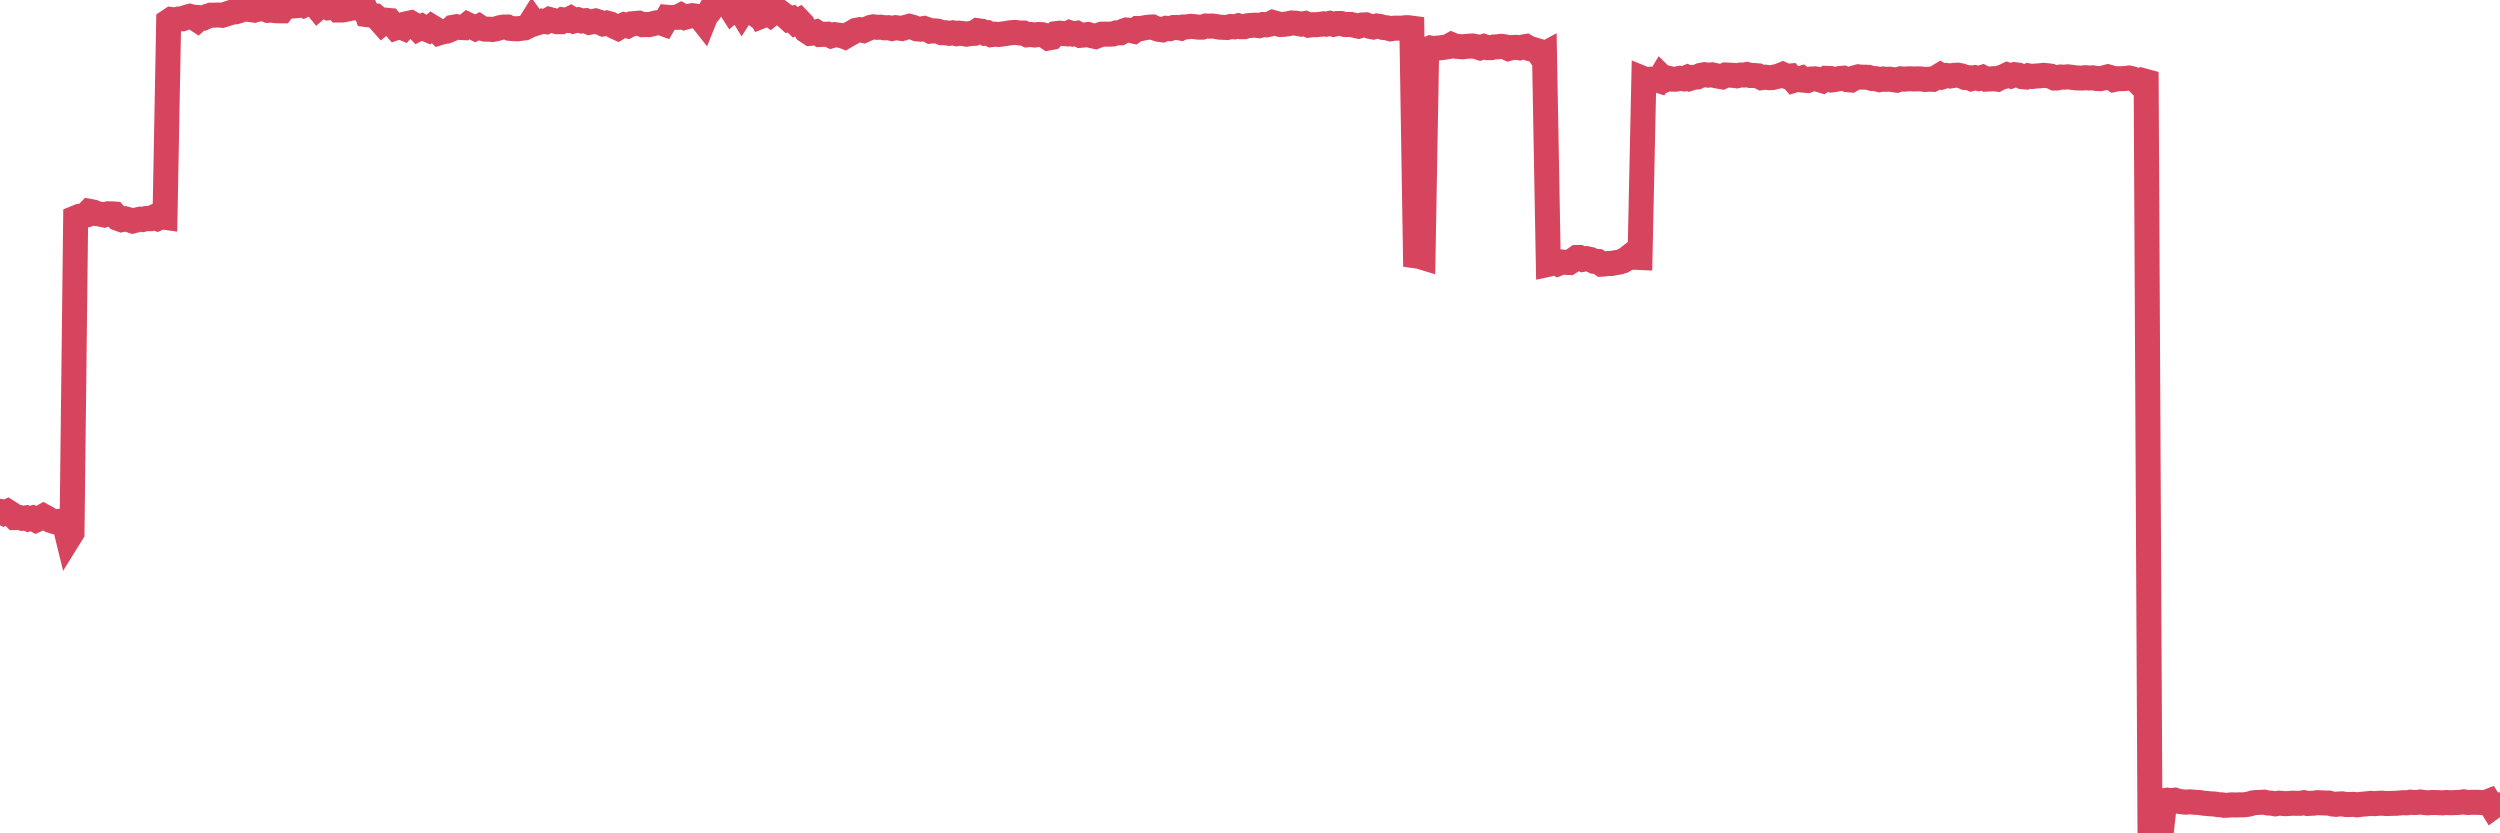 <?xml version="1.0"?><svg width="150px" height="50px" xmlns="http://www.w3.org/2000/svg" xmlns:xlink="http://www.w3.org/1999/xlink"> <polyline fill="none" stroke="#d6455d" stroke-width="1.5px" stroke-linecap="round" stroke-miterlimit="5" points="0.00,30.68 0.22,30.79 0.45,30.69 0.67,30.83 0.89,31.05 1.12,31.04 1.34,31.10 1.56,31.07 1.71,31.14 1.94,31.08 2.16,31.20 2.38,31.10 2.61,30.97 2.83,31.09 3.05,31.23 3.28,31.30 3.42,31.29 3.65,31.41 3.87,31.44 4.09,32.34 4.32,31.97 4.54,13.07 4.76,12.98 4.99,12.95 5.14,12.91 5.36,12.68 5.58,12.72 5.81,12.82 6.03,12.85 6.25,12.90 6.48,12.83 6.70,12.83 6.85,12.84 7.07,13.10 7.29,13.18 7.52,13.13 7.74,13.19 7.96,13.26 8.19,13.20 8.41,13.15 8.56,13.17 8.78,13.11 9.01,13.12 9.23,13.02 9.45,13.11 9.68,13.01 9.90,13.04 10.12,1.27 10.27,1.17 10.50,1.20 10.72,1.14 10.94,1.13 11.17,1.04 11.39,0.98 11.61,1.04 11.84,1.19 11.98,1.06 12.21,1.08 12.43,0.98 12.65,0.91 12.88,0.91 13.10,0.90 13.32,0.92 13.55,0.85 13.70,0.80 13.92,0.73 14.14,0.71 14.37,0.64 14.59,0.55 14.81,0.55 15.04,0.58 15.26,0.61 15.41,0.56 15.63,0.54 15.85,0.52 16.08,0.62 16.30,0.61 16.52,0.64 16.75,0.65 16.90,0.65 17.12,0.35 17.34,0.28 17.57,0.36 17.79,0.34 18.01,0.19 18.24,0.31 18.46,0.21 18.61,0.14 18.83,0.20 19.06,0.48 19.28,0.29 19.50,0.33 19.73,0.47 19.95,0.45 20.17,0.41 20.32,0.60 20.54,0.60 20.77,0.56 20.99,0.51 21.21,0.46 21.44,0.49 21.66,0.49 21.88,0.45 22.03,0.88 22.26,0.91 22.48,0.94 22.70,1.13 22.93,1.39 23.15,1.21 23.37,1.23 23.60,1.51 23.74,1.67 23.97,1.59 24.19,1.68 24.41,1.42 24.64,1.37 24.86,1.50 25.08,1.73 25.31,1.61 25.46,1.71 25.68,1.80 25.90,1.61 26.13,1.75 26.35,1.97 26.57,1.90 26.80,1.87 27.02,1.78 27.17,1.64 27.39,1.60 27.62,1.65 27.84,1.66 28.06,1.48 28.29,1.59 28.51,1.70 28.73,1.59 28.88,1.69 29.10,1.75 29.33,1.75 29.55,1.77 29.77,1.73 30.00,1.66 30.22,1.62 30.44,1.62 30.59,1.70 30.82,1.72 31.04,1.73 31.26,1.70 31.49,1.67 31.71,1.56 31.93,1.21 32.08,1.42 32.31,1.35 32.53,1.27 32.75,1.30 32.97,1.17 33.20,1.23 33.42,1.30 33.64,1.30 33.79,1.19 34.02,1.22 34.24,1.11 34.46,1.25 34.69,1.19 34.91,1.26 35.13,1.24 35.36,1.34 35.51,1.31 35.73,1.26 35.95,1.33 36.18,1.43 36.40,1.38 36.62,1.44 36.85,1.58 37.07,1.68 37.22,1.59 37.44,1.49 37.66,1.55 37.89,1.43 38.11,1.41 38.33,1.39 38.56,1.48 38.78,1.47 38.93,1.48 39.15,1.43 39.38,1.37 39.60,1.35 39.82,1.43 40.05,1.04 40.27,1.06 40.49,1.04 40.64,1.04 40.87,0.92 41.09,1.04 41.31,0.98 41.54,0.94 41.76,0.97 41.98,1.01 42.21,1.30 42.35,0.95 42.58,0.68 42.80,0.29 43.02,0.08 43.25,0.00 43.47,0.02 43.69,0.27 43.92,0.63 44.07,0.50 44.29,0.41 44.51,0.77 44.74,0.41 44.96,0.60 45.18,0.76 45.41,0.62 45.63,0.99 45.78,0.93 46.00,0.73 46.22,0.88 46.45,0.70 46.67,0.63 46.89,0.79 47.12,0.96 47.34,1.16 47.49,1.12 47.71,1.34 47.94,1.22 48.16,1.45 48.38,1.85 48.61,2.00 48.83,1.98 48.98,1.93 49.20,2.07 49.43,2.06 49.65,2.05 49.87,2.15 50.10,2.08 50.32,2.11 50.54,2.14 50.69,2.20 50.91,2.07 51.14,1.95 51.36,1.82 51.58,1.78 51.81,1.83 52.03,1.73 52.25,1.64 52.40,1.61 52.63,1.64 52.85,1.63 53.07,1.67 53.30,1.66 53.52,1.71 53.74,1.66 53.97,1.69 54.11,1.71 54.34,1.64 54.56,1.58 54.78,1.64 55.01,1.73 55.23,1.75 55.45,1.71 55.68,1.79 55.83,1.87 56.05,1.85 56.27,1.87 56.50,1.96 56.72,1.96 56.94,2.00 57.17,1.97 57.39,2.02 57.54,1.99 57.76,2.01 57.99,2.05 58.21,2.01 58.43,2.00 58.66,1.84 58.88,1.87 59.10,1.99 59.25,1.97 59.47,2.08 59.70,2.05 59.92,2.07 60.14,2.04 60.37,2.01 60.59,1.97 60.81,1.95 60.96,1.95 61.19,1.98 61.41,1.98 61.63,2.09 61.86,2.07 62.08,2.10 62.30,2.07 62.53,2.08 62.67,2.12 62.90,2.28 63.12,2.24 63.34,2.02 63.57,1.99 63.79,2.01 64.01,2.03 64.16,1.96 64.39,2.04 64.61,2.00 64.83,2.12 65.06,2.10 65.28,2.07 65.50,2.14 65.73,2.19 65.88,2.13 66.10,2.05 66.32,2.05 66.55,2.05 66.77,2.04 66.99,1.97 67.22,1.97 67.44,1.85 67.59,1.80 67.81,1.82 68.03,1.87 68.26,1.71 68.48,1.71 68.70,1.66 68.93,1.63 69.15,1.62 69.30,1.69 69.52,1.76 69.75,1.79 69.97,1.70 70.19,1.72 70.42,1.65 70.64,1.65 70.86,1.69 71.01,1.62 71.23,1.61 71.46,1.58 71.68,1.60 71.90,1.63 72.13,1.63 72.35,1.56 72.57,1.57 72.72,1.56 72.95,1.59 73.17,1.63 73.39,1.64 73.62,1.65 73.84,1.59 74.06,1.61 74.29,1.55 74.44,1.60 74.66,1.60 74.88,1.54 75.11,1.52 75.33,1.51 75.55,1.54 75.78,1.47 76.00,1.49 76.15,1.46 76.37,1.35 76.59,1.41 76.82,1.47 77.04,1.46 77.26,1.43 77.49,1.38 77.71,1.39 77.86,1.41 78.08,1.45 78.31,1.41 78.53,1.51 78.75,1.48 78.98,1.48 79.20,1.46 79.42,1.43 79.57,1.45 79.80,1.40 80.02,1.46 80.24,1.41 80.46,1.41 80.69,1.47 80.91,1.47 81.06,1.47 81.28,1.52 81.51,1.57 81.73,1.50 81.95,1.49 82.18,1.58 82.40,1.62 82.62,1.56 82.77,1.58 83.00,1.65 83.22,1.67 83.44,1.73 83.67,1.69 83.89,1.69 84.11,1.69 84.34,1.66 84.48,1.66 84.71,1.69 84.93,15.35 85.15,15.38 85.38,15.45 85.60,2.98 85.82,2.88 86.05,2.92 86.20,2.89 86.42,2.87 86.64,2.84 86.87,2.80 87.09,2.68 87.31,2.77 87.54,2.79 87.76,2.81 87.91,2.79 88.13,2.77 88.36,2.76 88.58,2.80 88.80,2.87 89.03,2.79 89.25,2.86 89.47,2.86 89.62,2.82 89.84,2.81 90.07,2.78 90.29,2.81 90.51,2.91 90.74,2.85 90.96,2.84 91.18,2.87 91.33,2.83 91.56,2.79 91.78,2.92 92.00,2.97 92.23,3.04 92.45,3.36 92.67,3.24 92.90,15.86 93.04,15.83 93.27,15.67 93.49,15.81 93.71,15.72 93.94,15.74 94.16,15.75 94.38,15.61 94.61,15.45 94.76,15.45 94.98,15.56 95.20,15.52 95.43,15.57 95.65,15.68 95.87,15.69 96.10,15.85 96.25,15.84 96.47,15.81 96.69,15.81 96.92,15.76 97.14,15.73 97.36,15.66 97.59,15.53 97.81,15.36 97.96,15.44 98.18,15.44 98.40,15.45 98.63,4.73 98.85,4.82 99.07,4.75 99.30,4.76 99.52,4.83 99.67,4.58 99.89,4.80 100.12,4.70 100.34,4.75 100.56,4.75 100.79,4.70 101.01,4.73 101.23,4.64 101.38,4.71 101.60,4.64 101.83,4.62 102.05,4.52 102.27,4.48 102.50,4.51 102.72,4.49 102.94,4.54 103.09,4.57 103.32,4.61 103.54,4.50 103.76,4.51 103.99,4.52 104.21,4.55 104.43,4.50 104.66,4.50 104.81,4.47 105.03,4.53 105.25,4.53 105.48,4.55 105.70,4.66 105.92,4.63 106.15,4.66 106.37,4.65 106.52,4.61 106.74,4.56 106.96,4.47 107.19,4.58 107.41,4.56 107.63,4.82 107.86,4.75 108.08,4.69 108.23,4.81 108.45,4.83 108.68,4.74 108.90,4.73 109.12,4.77 109.35,4.84 109.57,4.70 109.79,4.71 109.94,4.79 110.16,4.76 110.39,4.71 110.61,4.69 110.83,4.78 111.06,4.80 111.28,4.67 111.50,4.61 111.65,4.63 111.88,4.63 112.10,4.64 112.32,4.71 112.55,4.72 112.77,4.78 112.99,4.74 113.14,4.76 113.37,4.75 113.59,4.78 113.81,4.81 114.04,4.73 114.26,4.75 114.48,4.73 114.71,4.73 114.85,4.74 115.08,4.73 115.30,4.74 115.52,4.77 115.75,4.75 115.97,4.76 116.19,4.65 116.42,4.51 116.57,4.60 116.79,4.53 117.01,4.56 117.24,4.52 117.46,4.51 117.68,4.55 117.91,4.65 118.13,4.66 118.28,4.72 118.50,4.66 118.72,4.71 118.95,4.64 119.17,4.75 119.39,4.74 119.62,4.72 119.84,4.75 119.99,4.67 120.21,4.60 120.44,4.49 120.66,4.56 120.88,4.48 121.11,4.51 121.33,4.60 121.55,4.62 121.70,4.55 121.93,4.59 122.15,4.56 122.37,4.55 122.60,4.52 122.82,4.54 123.04,4.57 123.27,4.68 123.41,4.68 123.64,4.62 123.86,4.63 124.08,4.61 124.31,4.64 124.53,4.67 124.75,4.68 124.98,4.68 125.13,4.66 125.35,4.68 125.57,4.67 125.80,4.71 126.02,4.72 126.24,4.67 126.47,4.61 126.69,4.67 126.84,4.77 127.06,4.72 127.28,4.72 127.51,4.71 127.73,4.68 127.95,4.73 128.18,4.83 128.33,4.98 128.55,4.83 128.77,4.89 129.00,49.98 129.22,49.97 129.44,50.00 129.67,49.99 129.89,48.03 130.04,48.01 130.26,48.04 130.49,48.01 130.71,48.08 130.93,48.11 131.16,48.13 131.38,48.11 131.60,48.13 131.75,48.14 131.97,48.15 132.20,48.19 132.42,48.21 132.64,48.23 132.87,48.24 133.09,48.28 133.31,48.29 133.46,48.32 133.69,48.31 133.91,48.29 134.13,48.30 134.36,48.29 134.58,48.29 134.80,48.27 135.03,48.22 135.18,48.17 135.40,48.15 135.62,48.14 135.85,48.13 136.07,48.18 136.29,48.19 136.51,48.23 136.74,48.19 136.89,48.20 137.11,48.22 137.33,48.21 137.56,48.19 137.78,48.20 138.00,48.20 138.23,48.16 138.45,48.21 138.60,48.20 138.82,48.19 139.05,48.16 139.27,48.17 139.49,48.18 139.72,48.18 139.94,48.24 140.16,48.26 140.31,48.24 140.53,48.23 140.76,48.27 140.98,48.27 141.20,48.26 141.43,48.29 141.65,48.26 141.87,48.24 142.02,48.23 142.25,48.20 142.47,48.22 142.69,48.20 142.92,48.19 143.14,48.21 143.36,48.21 143.59,48.20 143.74,48.20 143.96,48.18 144.18,48.16 144.41,48.17 144.63,48.13 144.85,48.15 145.08,48.14 145.22,48.12 145.45,48.15 145.67,48.17 145.89,48.15 146.12,48.15 146.34,48.16 146.56,48.17 146.79,48.15 146.94,48.16 147.16,48.16 147.38,48.15 147.61,48.14 147.83,48.11 148.05,48.15 148.28,48.14 148.50,48.14 148.65,48.14 148.87,48.15 149.09,48.17 149.32,48.08 149.54,48.44 149.76,48.28 150.00,48.30 "/></svg>